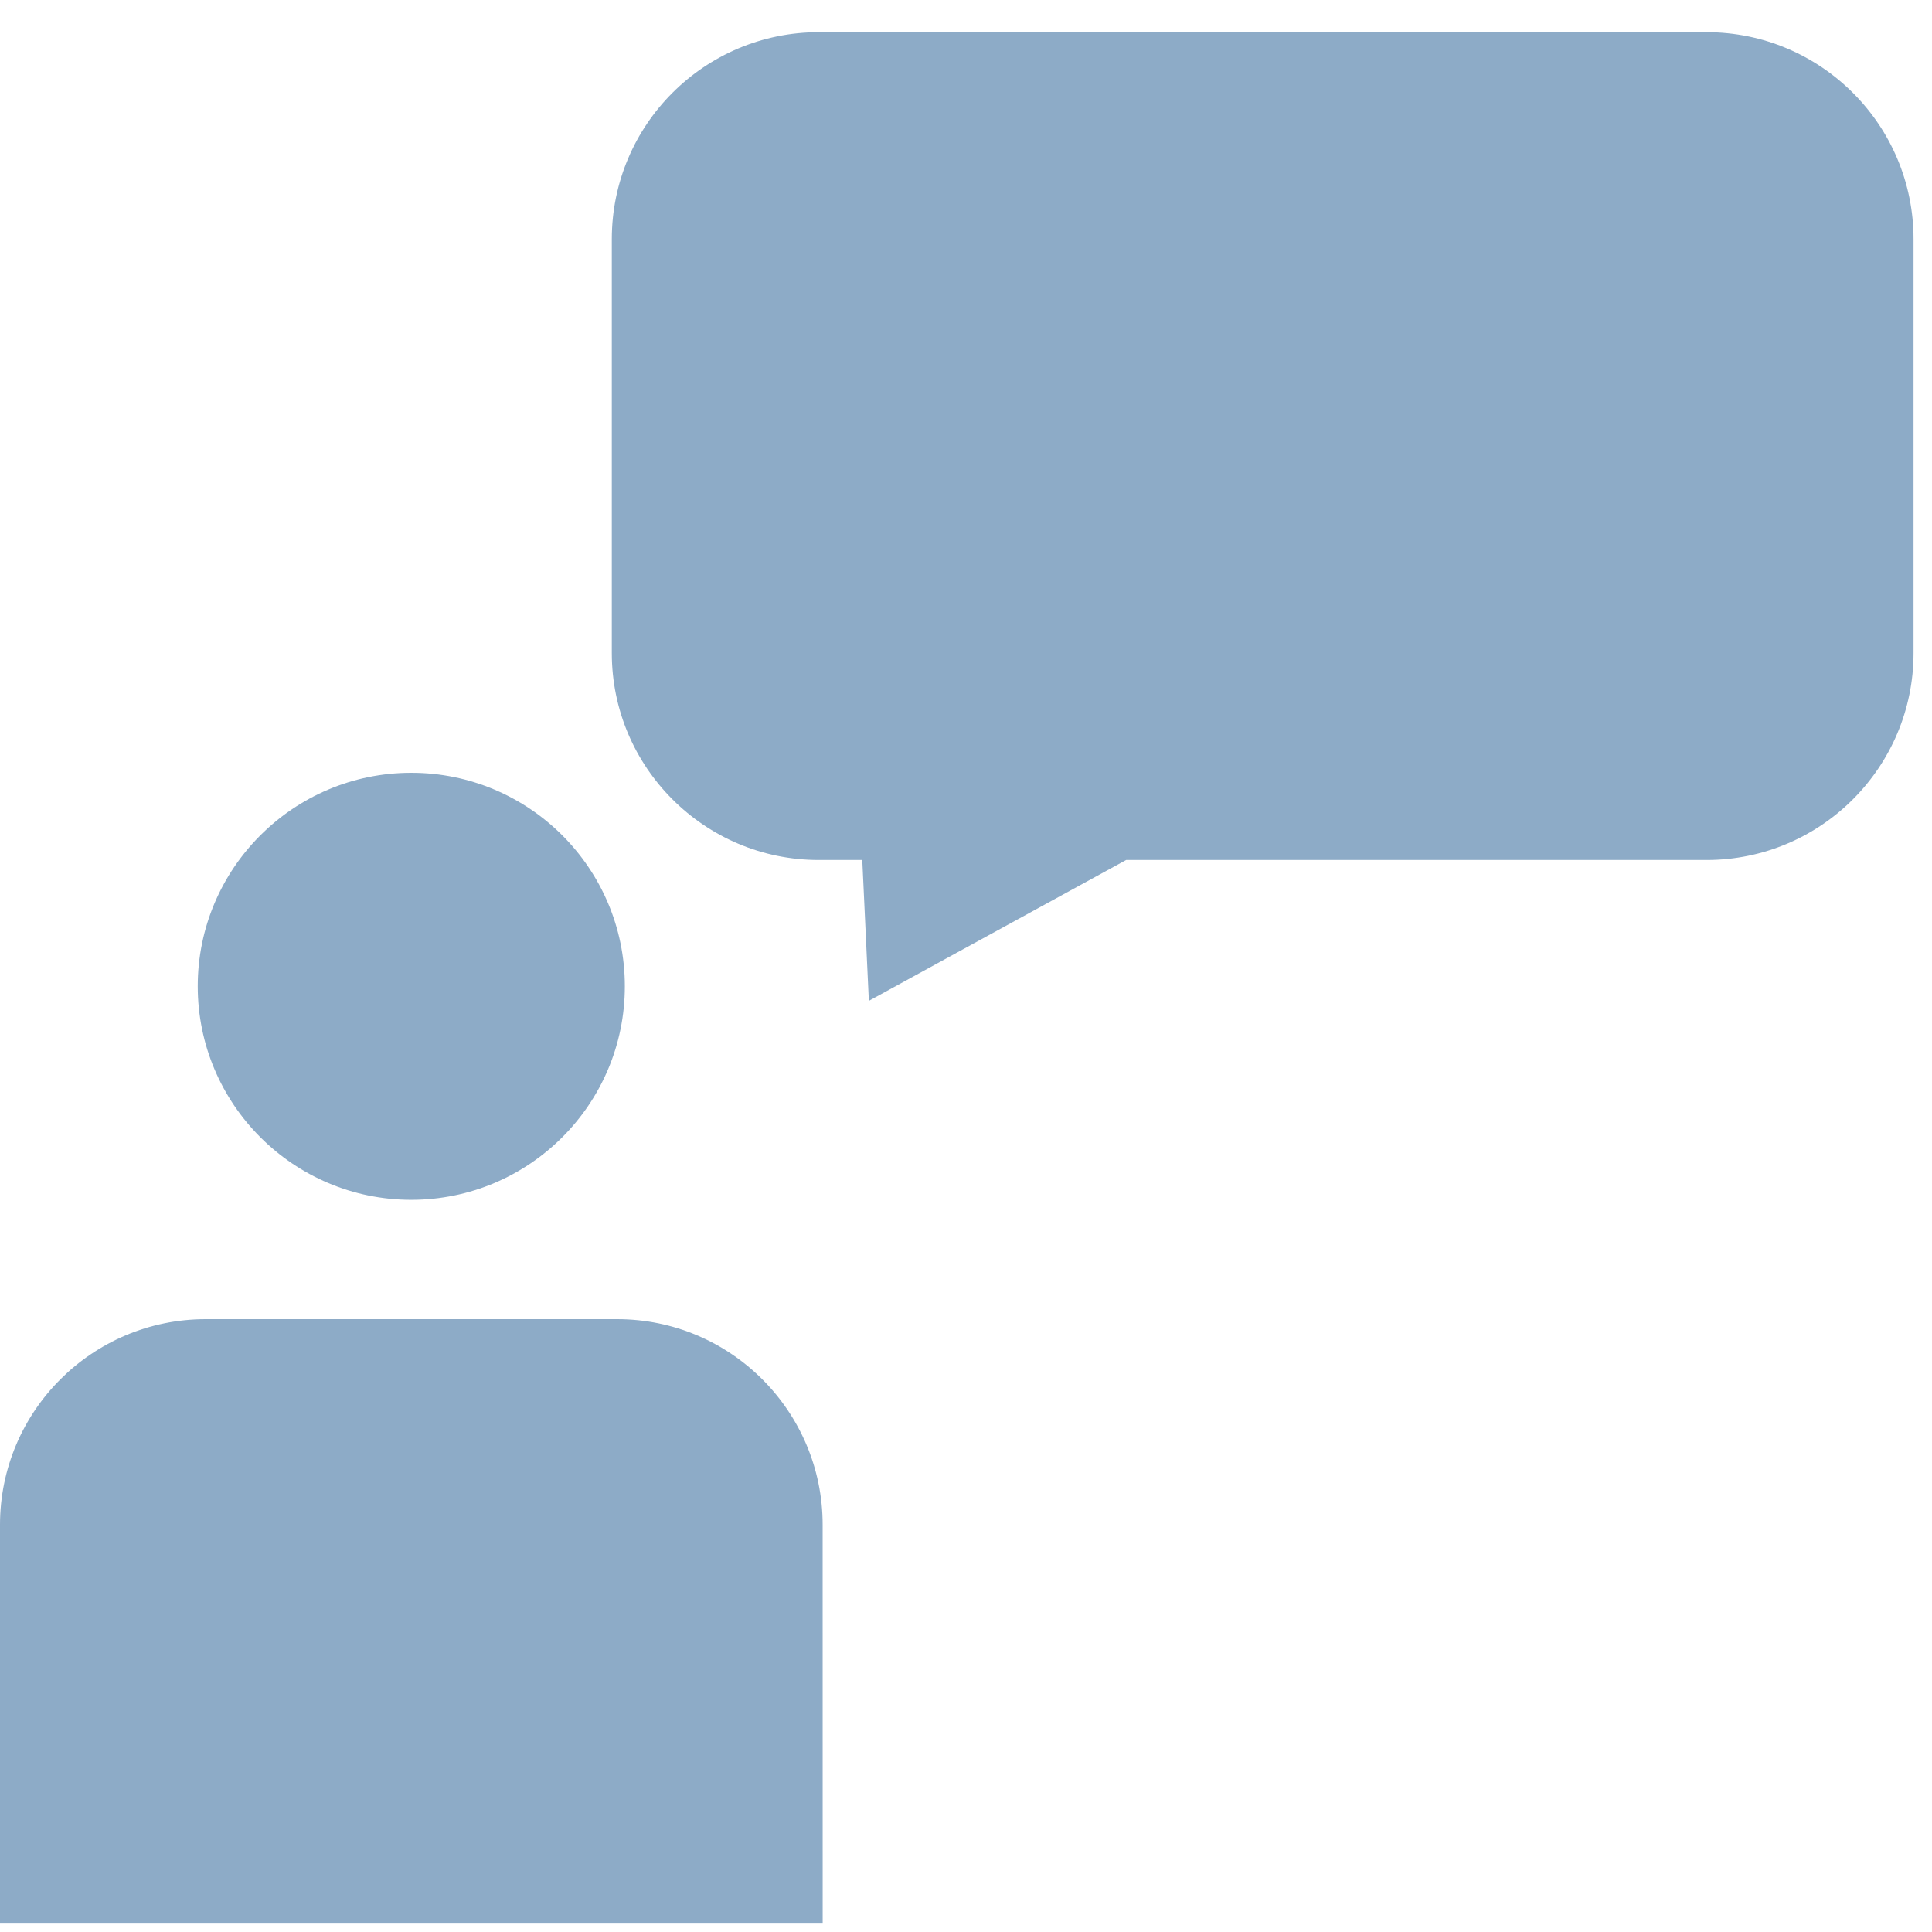 <svg width="60" height="60" viewBox="0 0 60 60" fill="none" xmlns="http://www.w3.org/2000/svg">
<path d="M53 1C56.547 1 59.427 3.877 59.427 7.427L59.427 20.281C59.427 23.828 56.547 26.708 52.999 26.708H34.974L26.983 31.082L26.779 26.708H25.427C21.88 26.708 19 23.828 19 20.281V7.427C19 3.877 21.88 1 25.427 1H53Z" fill="#8DABC7"/>
<path fill-rule="evenodd" clip-rule="evenodd" d="M25.548 47.353C25.548 43.83 22.689 40.968 19.163 40.968H6.389C2.863 40.968 0 43.83 0 47.353V59.739H25.549L25.548 47.353ZM12.773 24C16.435 24 19.405 26.97 19.405 30.629C19.405 34.29 16.435 37.261 12.773 37.261C9.115 37.261 6.141 34.29 6.141 30.629C6.141 26.97 9.115 24 12.773 24Z" fill="#8DABC7"/>
</svg>
